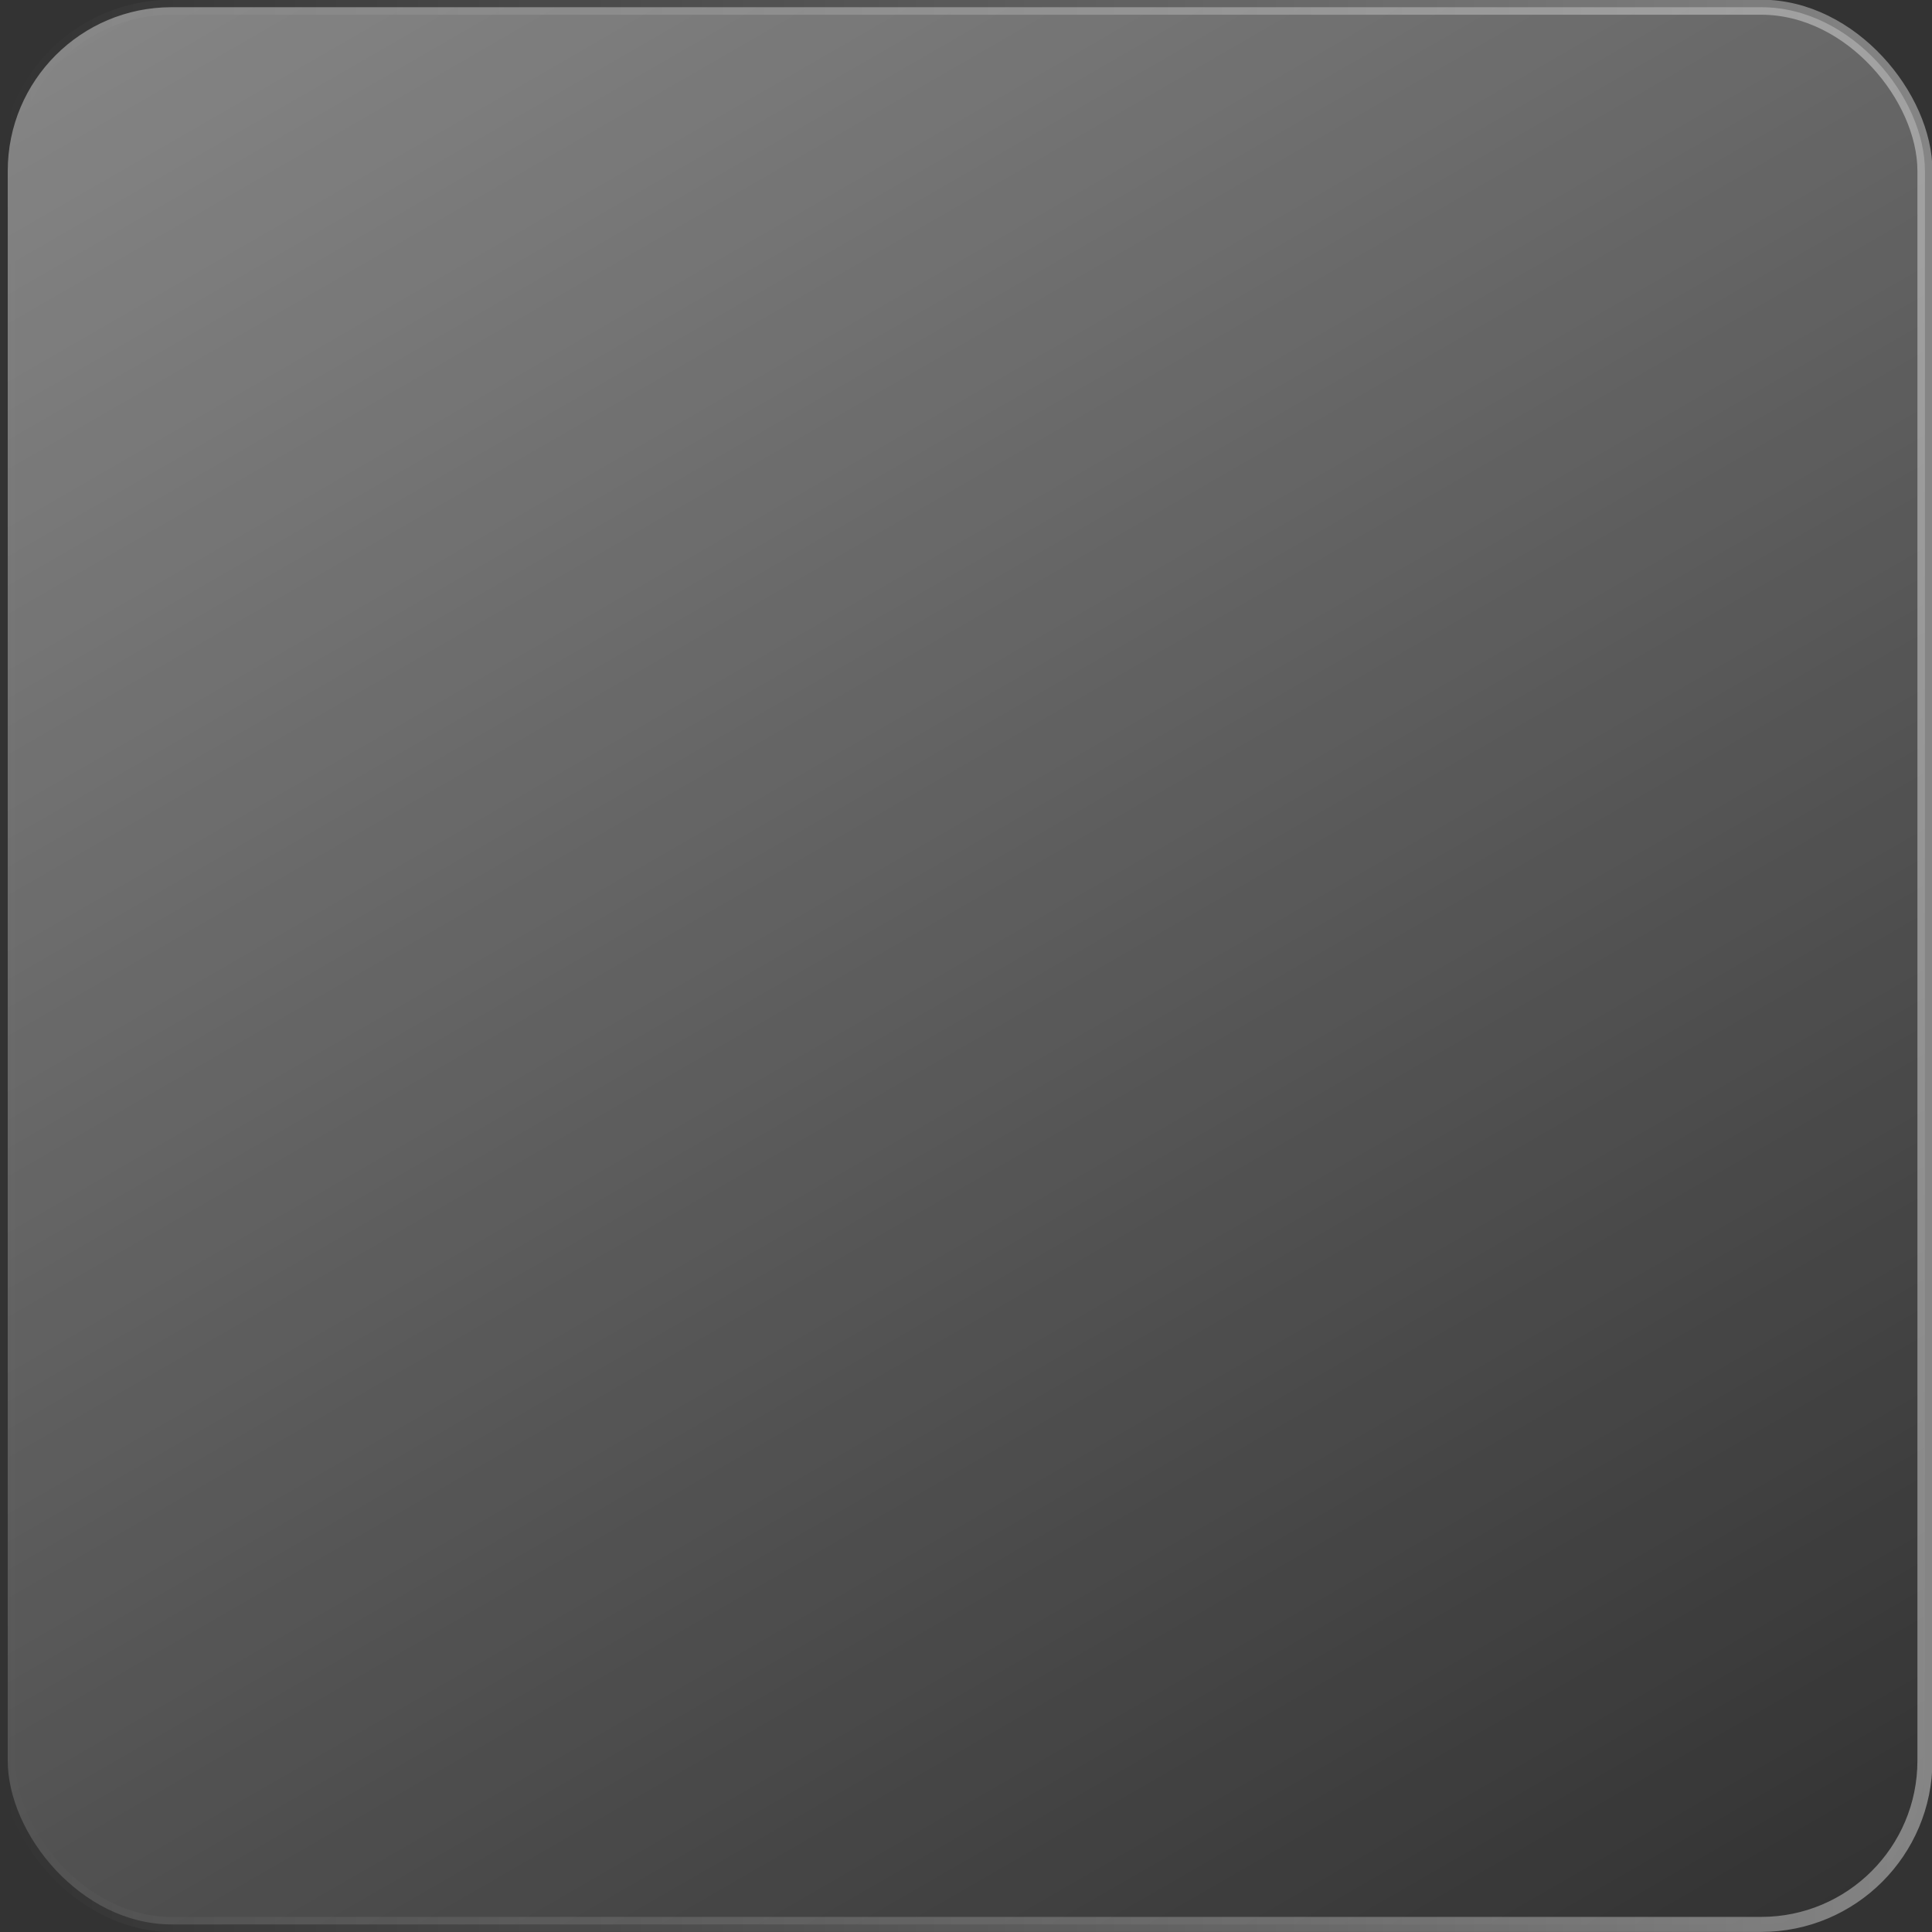 <?xml version="1.0" encoding="UTF-8"?><svg xmlns="http://www.w3.org/2000/svg" xmlns:xlink="http://www.w3.org/1999/xlink" height="257.1" preserveAspectRatio="xMidYMid meet" version="1.0" viewBox="170.3 122.2 257.1 257.1" width="257.1" zoomAndPan="magnify"><rect x="170.3" y="122.2" width="257.1" height="257.1" fill="#333333" stroke="none"/><defs><linearGradient gradientTransform="rotate(-180 298.895 250.72)" gradientUnits="userSpaceOnUse" id="a" x1="382.04" x2="215.76" xlink:actuate="onLoad" xlink:show="other" xlink:type="simple" xmlns:xlink="http://www.w3.org/1999/xlink" y1="394.72" y2="106.71"><stop offset="0" stop-color="#fff" stop-opacity="0"/><stop offset=".82" stop-color="#fff" stop-opacity=".33"/><stop offset="1" stop-color="#fff" stop-opacity=".4"/></linearGradient><linearGradient gradientTransform="rotate(-180 298.895 250.72)" gradientUnits="userSpaceOnUse" id="b" x1="170.33" x2="427.46" xlink:actuate="onLoad" xlink:show="other" xlink:type="simple" xmlns:xlink="http://www.w3.org/1999/xlink" y1="250.72" y2="250.72"><stop offset="0" stop-color="#fff" stop-opacity="0"/><stop offset=".43" stop-color="#fff" stop-opacity=".16"/><stop offset="1" stop-color="#fff" stop-opacity=".4"/></linearGradient></defs><g data-name="Layer 1"><rect fill="url(#a)" height="255.13" rx="21.79" stroke="url(#b)" stroke-miterlimit="10" stroke-width="2" transform="rotate(180 298.895 250.72)" width="255.13" x="171.33" y="123.15"/></g></svg>